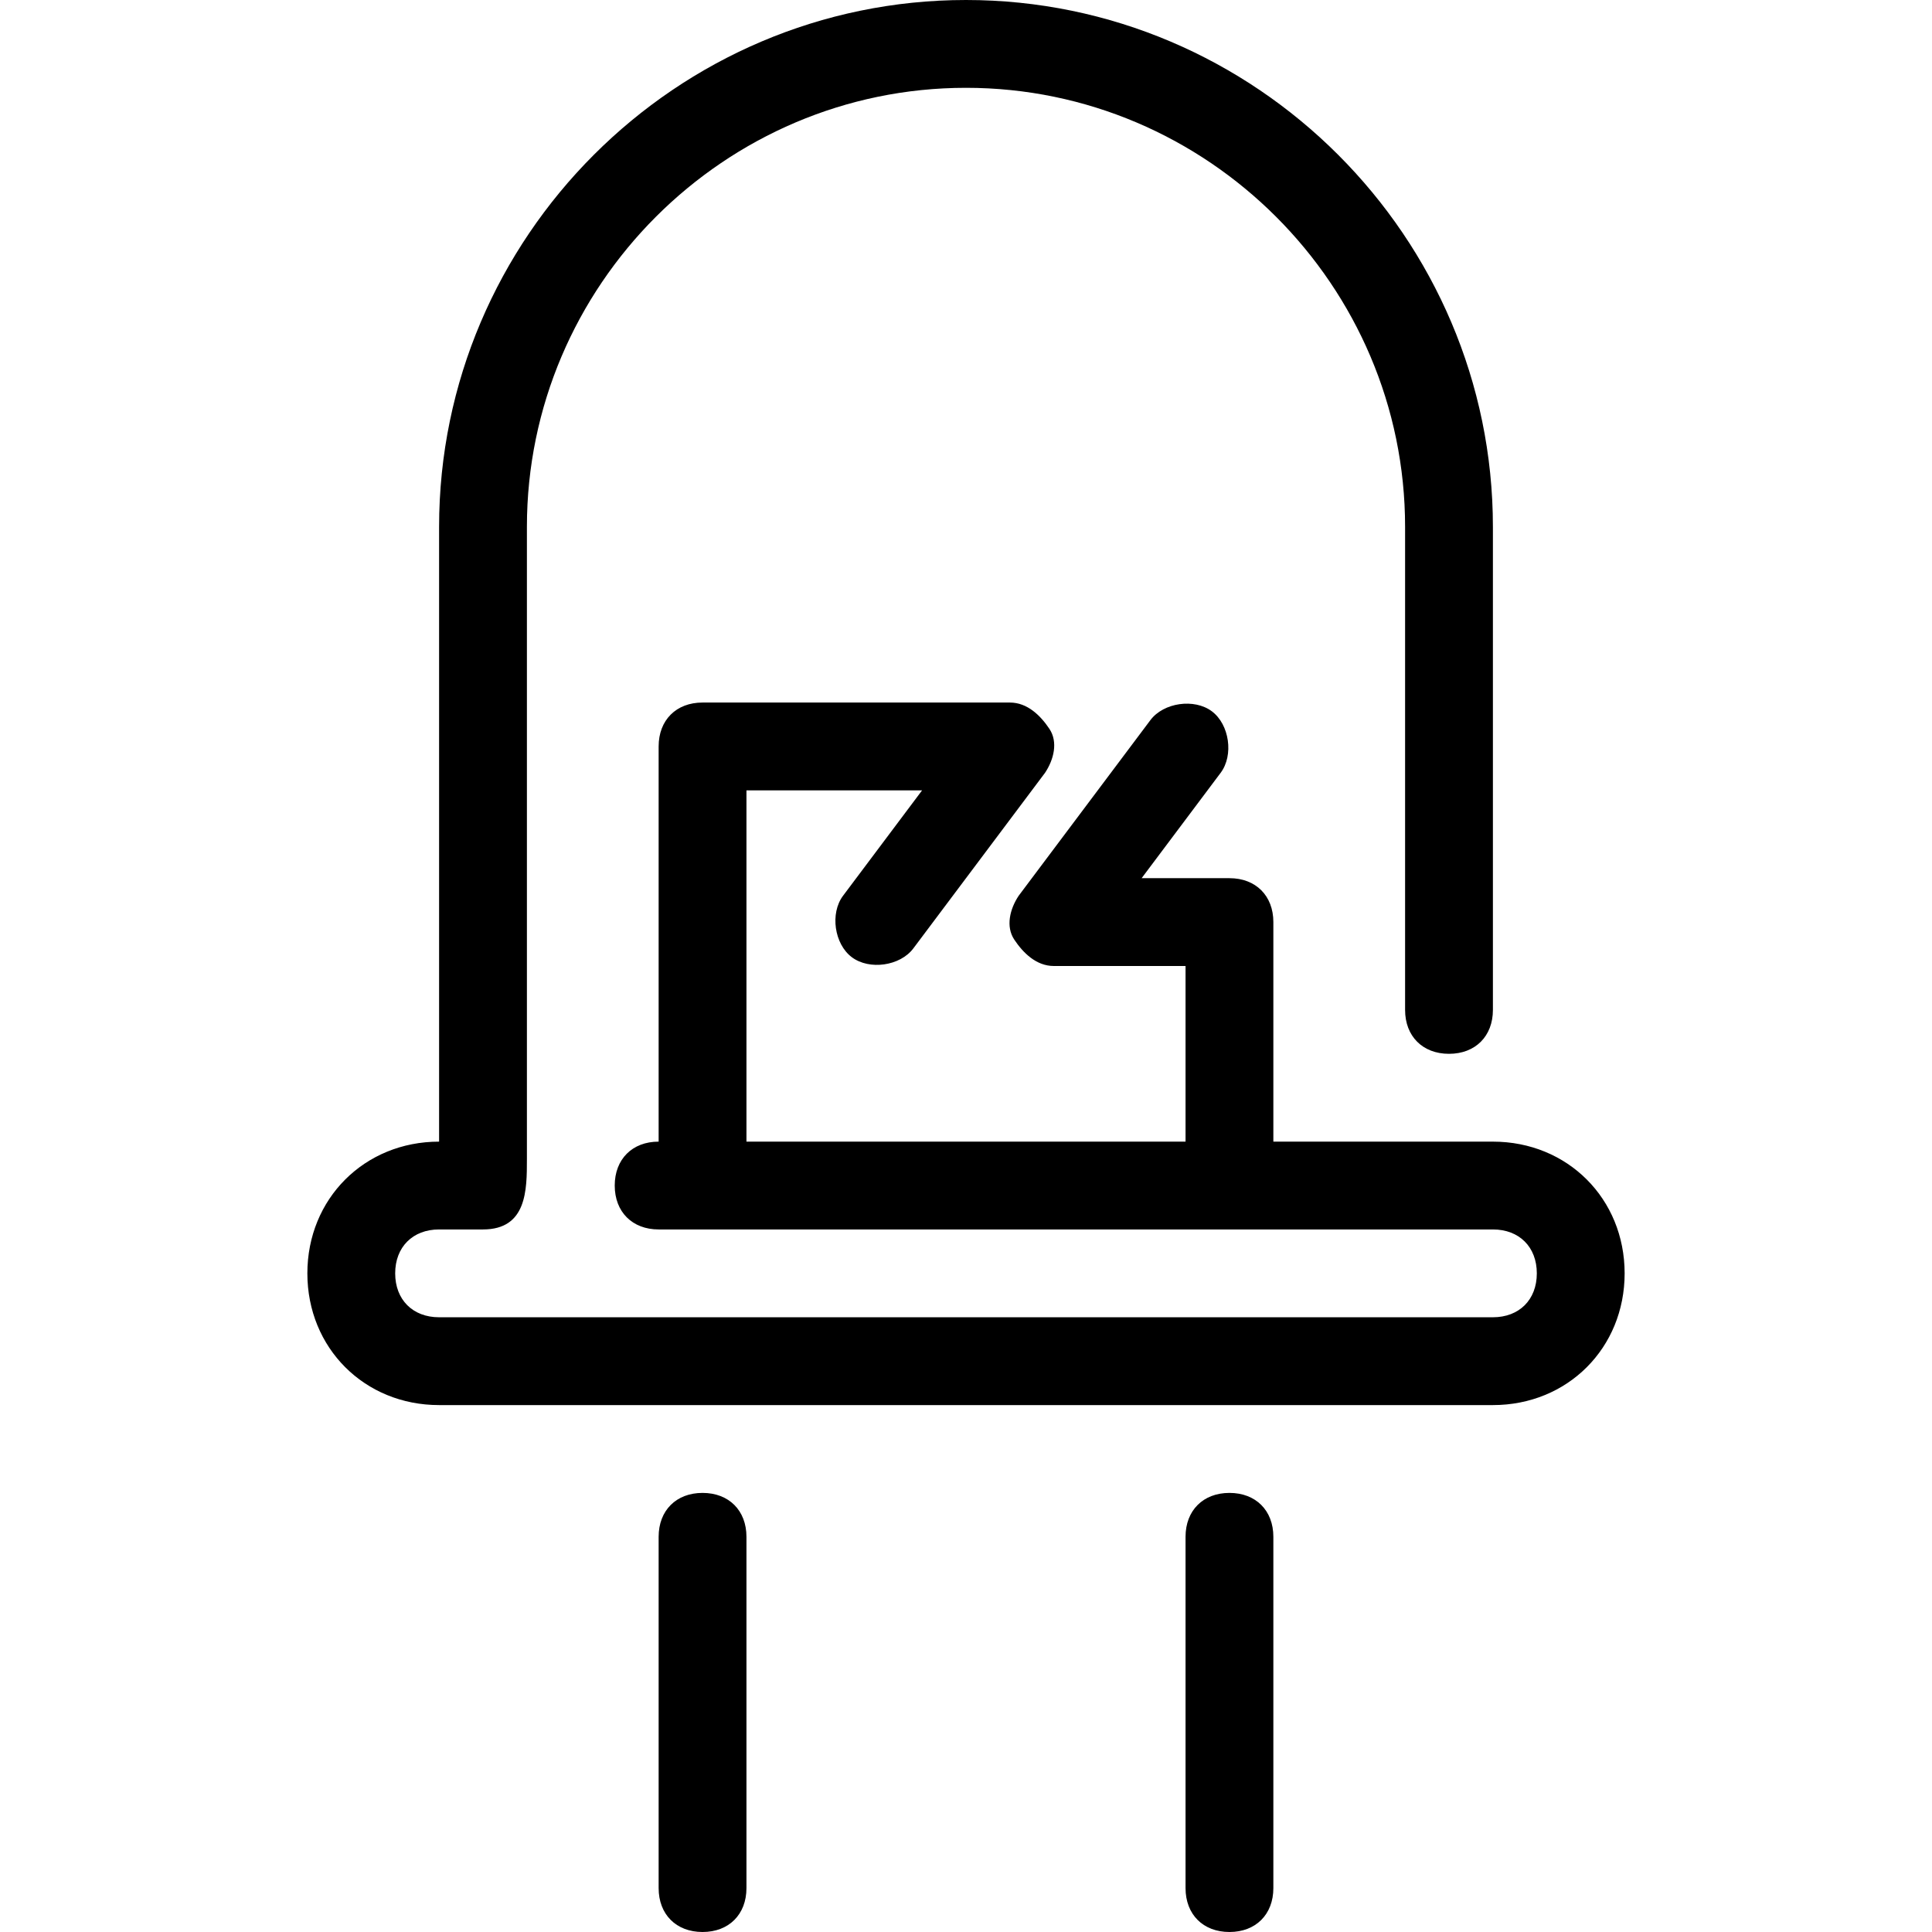<!DOCTYPE svg PUBLIC "-//W3C//DTD SVG 1.1//EN" "http://www.w3.org/Graphics/SVG/1.1/DTD/svg11.dtd">
<!-- Uploaded to: SVG Repo, www.svgrepo.com, Transformed by: SVG Repo Mixer Tools -->
<svg fill="#000000" height="800px" width="800px" version="1.1" id="Layer_1" xmlns="http://www.w3.org/2000/svg" xmlns:xlink="http://www.w3.org/1999/xlink" viewBox="0 0 512 512" xml:space="preserve">
<g id="SVGRepo_bgCarrier" stroke-width="0"/>
<g id="SVGRepo_tracerCarrier" stroke-linecap="round" stroke-linejoin="round"/>
<g id="SVGRepo_iconCarrier"> <g> <g> <path d="M395.636,302.545h-58.182v-58.182c0-6.982-4.655-11.636-11.636-11.636h-23.273l20.945-27.927 c3.491-4.655,2.327-12.8-2.327-16.291s-12.8-2.327-16.291,2.327l-34.909,46.545c-2.327,3.491-3.491,8.145-1.164,11.636 S274.618,256,279.273,256h34.909v46.545H197.818v-93.091h46.545l-20.945,27.927c-3.491,4.655-2.327,12.8,2.327,16.291 s12.8,2.327,16.291-2.327l34.909-46.545c2.327-3.491,3.491-8.145,1.164-11.636s-5.818-6.982-10.473-6.982h-81.455 c-6.982,0-11.636,4.655-11.636,11.636v104.727c-6.982,0-11.636,4.655-11.636,11.636s4.655,11.636,11.636,11.636h221.091 c6.982,0,11.636,4.655,11.636,11.636c0,6.982-4.655,11.636-11.636,11.636H116.364c-6.982,0-11.636-4.655-11.636-11.636 c0-6.982,4.655-11.636,11.636-11.636H128c11.636,0,11.636-10.473,11.636-18.618V139.636c0-64,52.364-116.364,116.364-116.364 s116.364,52.364,116.364,116.364v128c0,6.982,4.655,11.636,11.636,11.636s11.636-4.655,11.636-11.636v-128 C395.636,62.836,332.8,0,256,0S116.364,62.836,116.364,139.636c0,0,0,123.345,0,162.909c-19.782,0-34.909,15.127-34.909,34.909 c0,19.782,15.127,34.909,34.909,34.909h279.273c19.782,0,34.909-15.127,34.909-34.909 C430.545,317.673,415.418,302.545,395.636,302.545z"/> </g> </g> <g> <g> <path d="M186.182,395.636c-6.982,0-11.636,4.655-11.636,11.636v93.091c0,6.982,4.655,11.636,11.636,11.636 s11.636-4.655,11.636-11.636v-93.091C197.818,400.291,193.164,395.636,186.182,395.636z"/> </g> </g> <g> <g> <path d="M325.818,395.636c-6.982,0-11.636,4.655-11.636,11.636v93.091c0,6.982,4.655,11.636,11.636,11.636 s11.636-4.655,11.636-11.636v-93.091C337.455,400.291,332.8,395.636,325.818,395.636z"/> </g> </g> </g>
</svg>